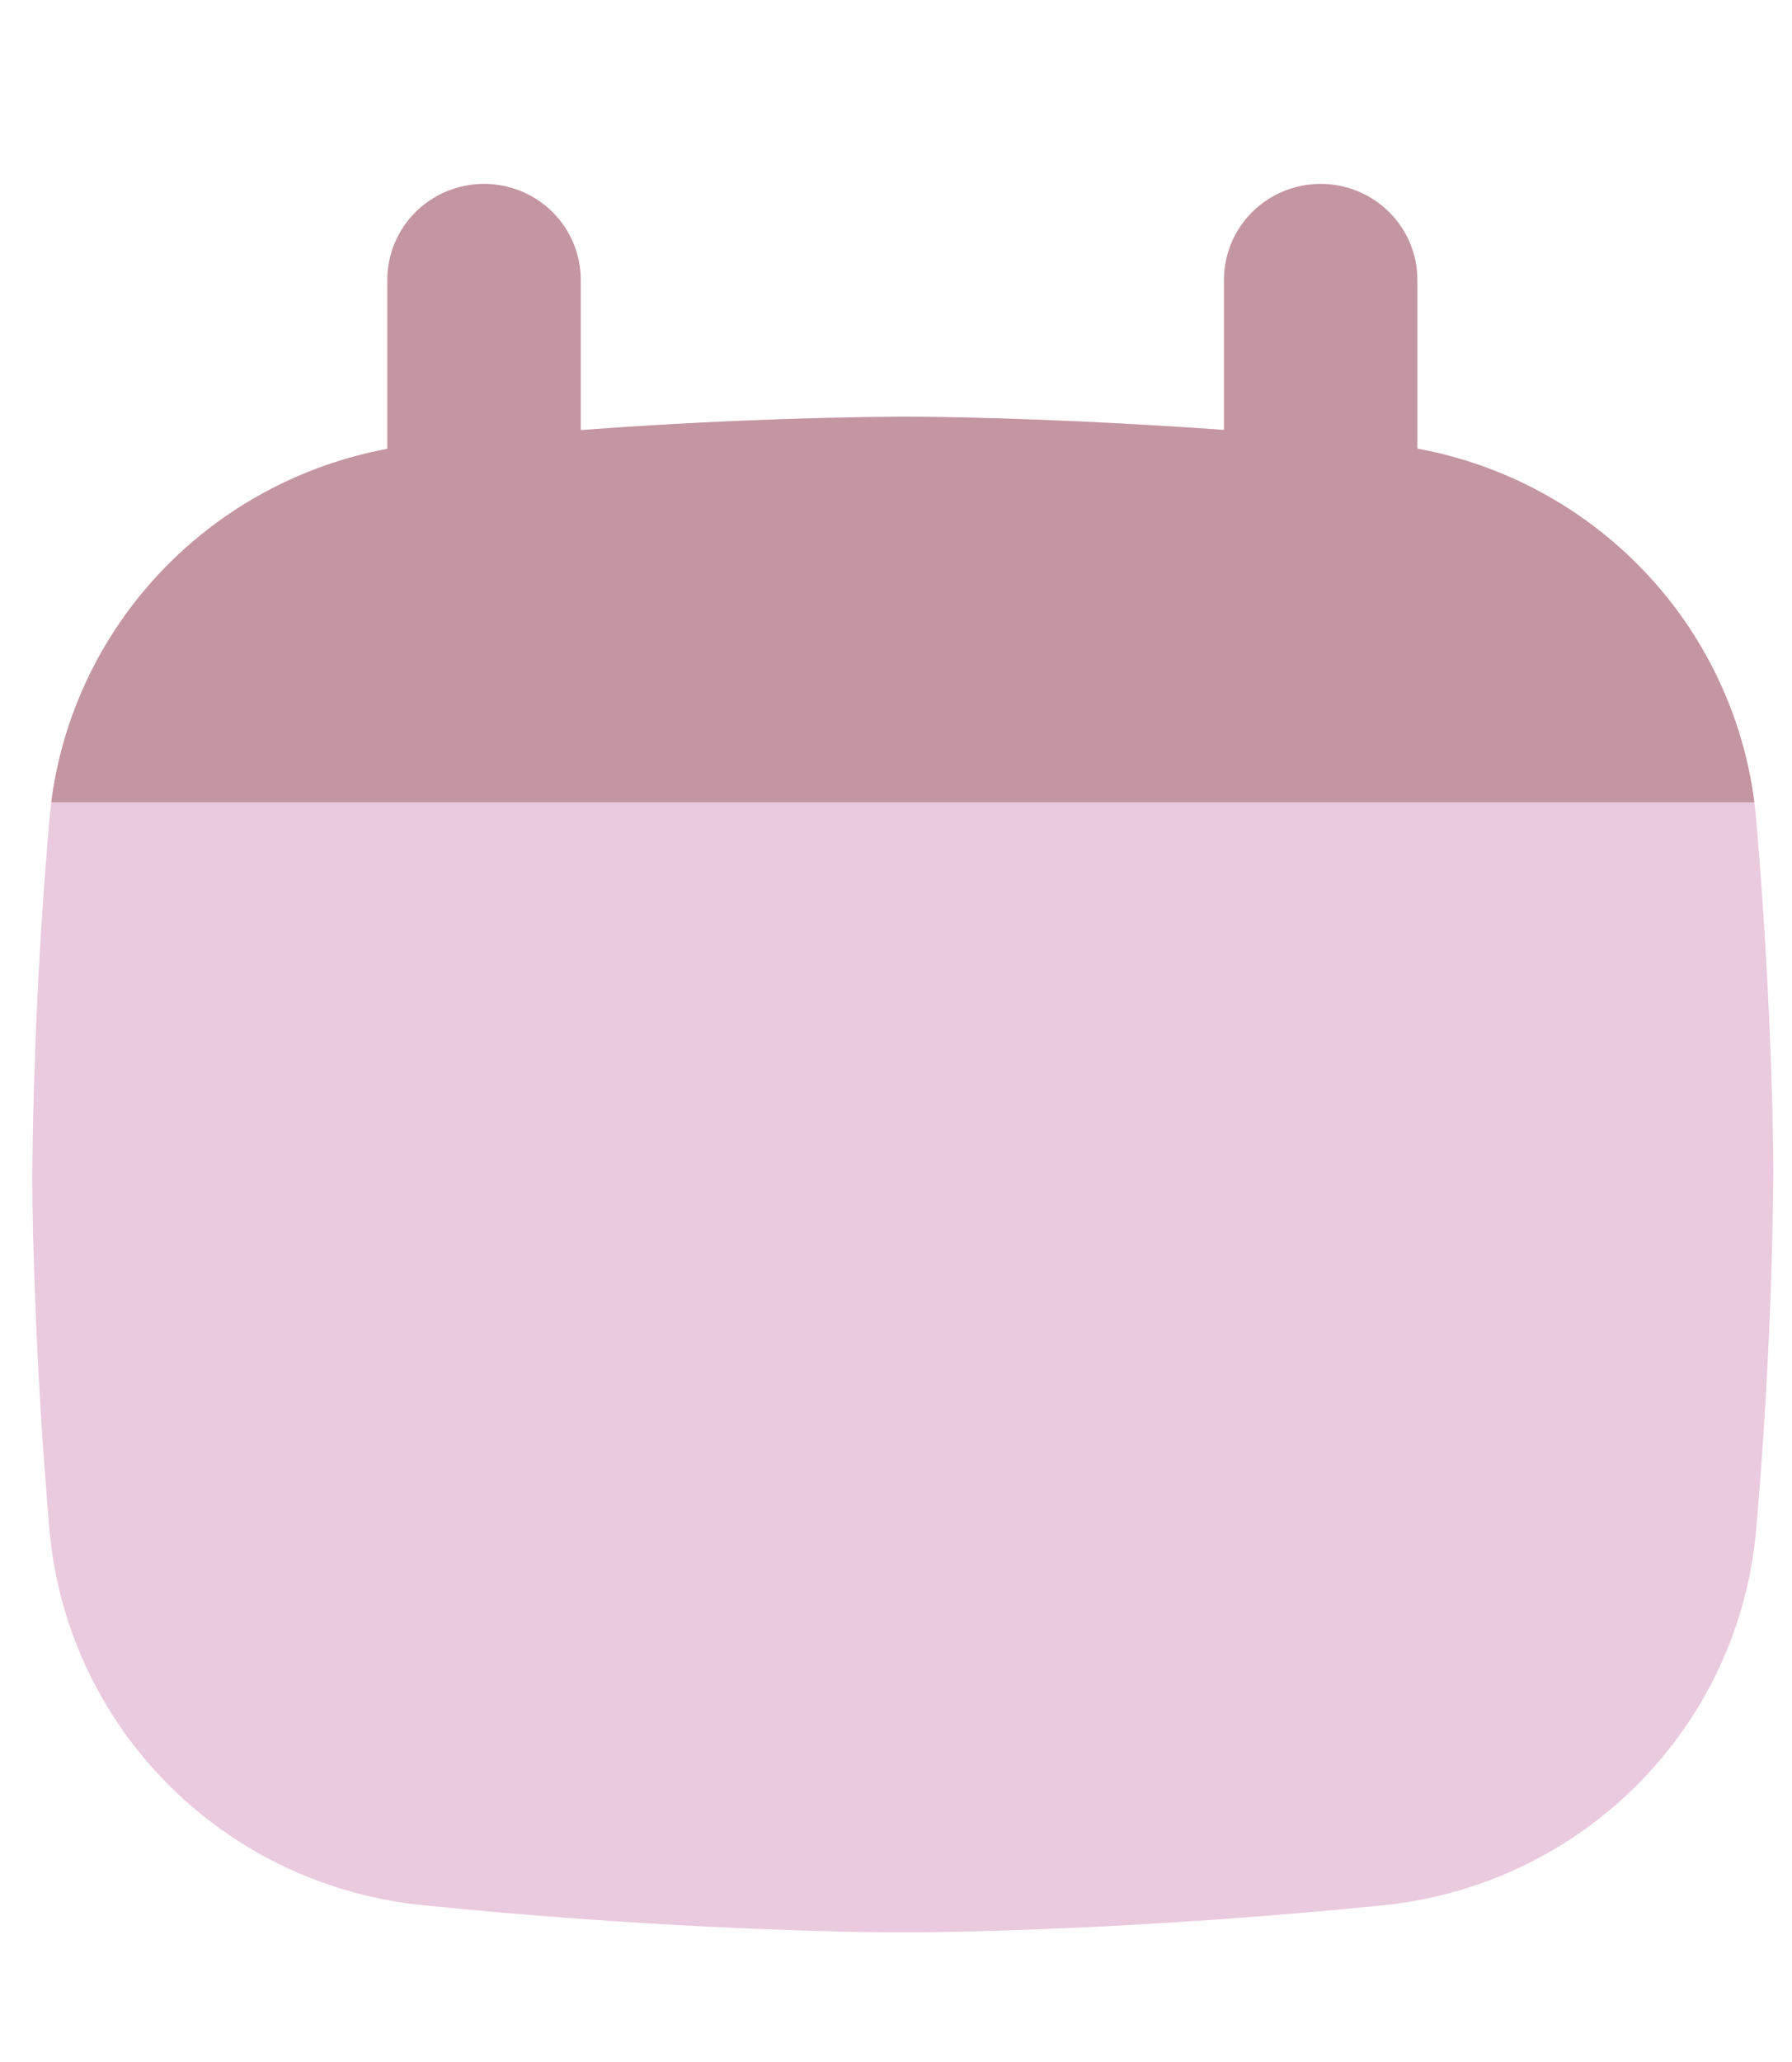 <svg width="60" height="69" viewBox="0 0 60 69" fill="none" xmlns="http://www.w3.org/2000/svg">
<path fill-rule="evenodd" clip-rule="evenodd" d="M30.228 13.945C27.261 13.945 21.064 14.151 14.199 14.844C10.951 15.158 7.918 16.59 5.626 18.892C3.334 21.193 1.929 24.218 1.654 27.44C1.311 31.387 1.119 35.344 1.08 39.305C1.08 41.428 1.214 46.067 1.654 51.169C1.931 54.39 3.337 57.413 5.629 59.712C7.92 62.012 10.953 63.443 14.199 63.757C21.064 64.454 27.261 64.66 30.228 64.66C33.194 64.66 39.391 64.454 46.257 63.761C49.503 63.447 52.536 62.016 54.828 59.715C57.12 57.415 58.526 54.391 58.801 51.169C59.144 47.223 59.336 43.265 59.375 39.305C59.375 37.182 59.242 32.538 58.801 27.432C58.525 24.211 57.118 21.188 54.827 18.888C52.535 16.589 49.503 15.158 46.257 14.844C40.931 14.3 35.582 13.999 30.228 13.945Z" fill="#EACADF"/>
<path fill-rule="evenodd" clip-rule="evenodd" d="M12.968 15.021V9.363C12.968 8.512 13.309 7.695 13.916 7.093C14.524 6.491 15.348 6.153 16.206 6.153C17.065 6.153 17.889 6.491 18.497 7.093C19.104 7.695 19.445 8.512 19.445 9.363V14.392C23.033 14.122 26.629 13.973 30.228 13.943C32.408 13.943 36.329 14.054 40.98 14.388V9.363C40.98 8.512 41.321 7.695 41.928 7.093C42.536 6.491 43.359 6.153 44.218 6.153C45.077 6.153 45.901 6.491 46.508 7.093C47.116 7.695 47.457 8.512 47.457 9.363V15.013C50.36 15.546 53.017 16.98 55.045 19.107C57.073 21.234 58.367 23.944 58.74 26.847H1.715C2.088 23.95 3.378 21.244 5.4 19.12C7.422 16.995 10.072 15.56 12.968 15.021Z" fill="#C496A1"/>
</svg>
